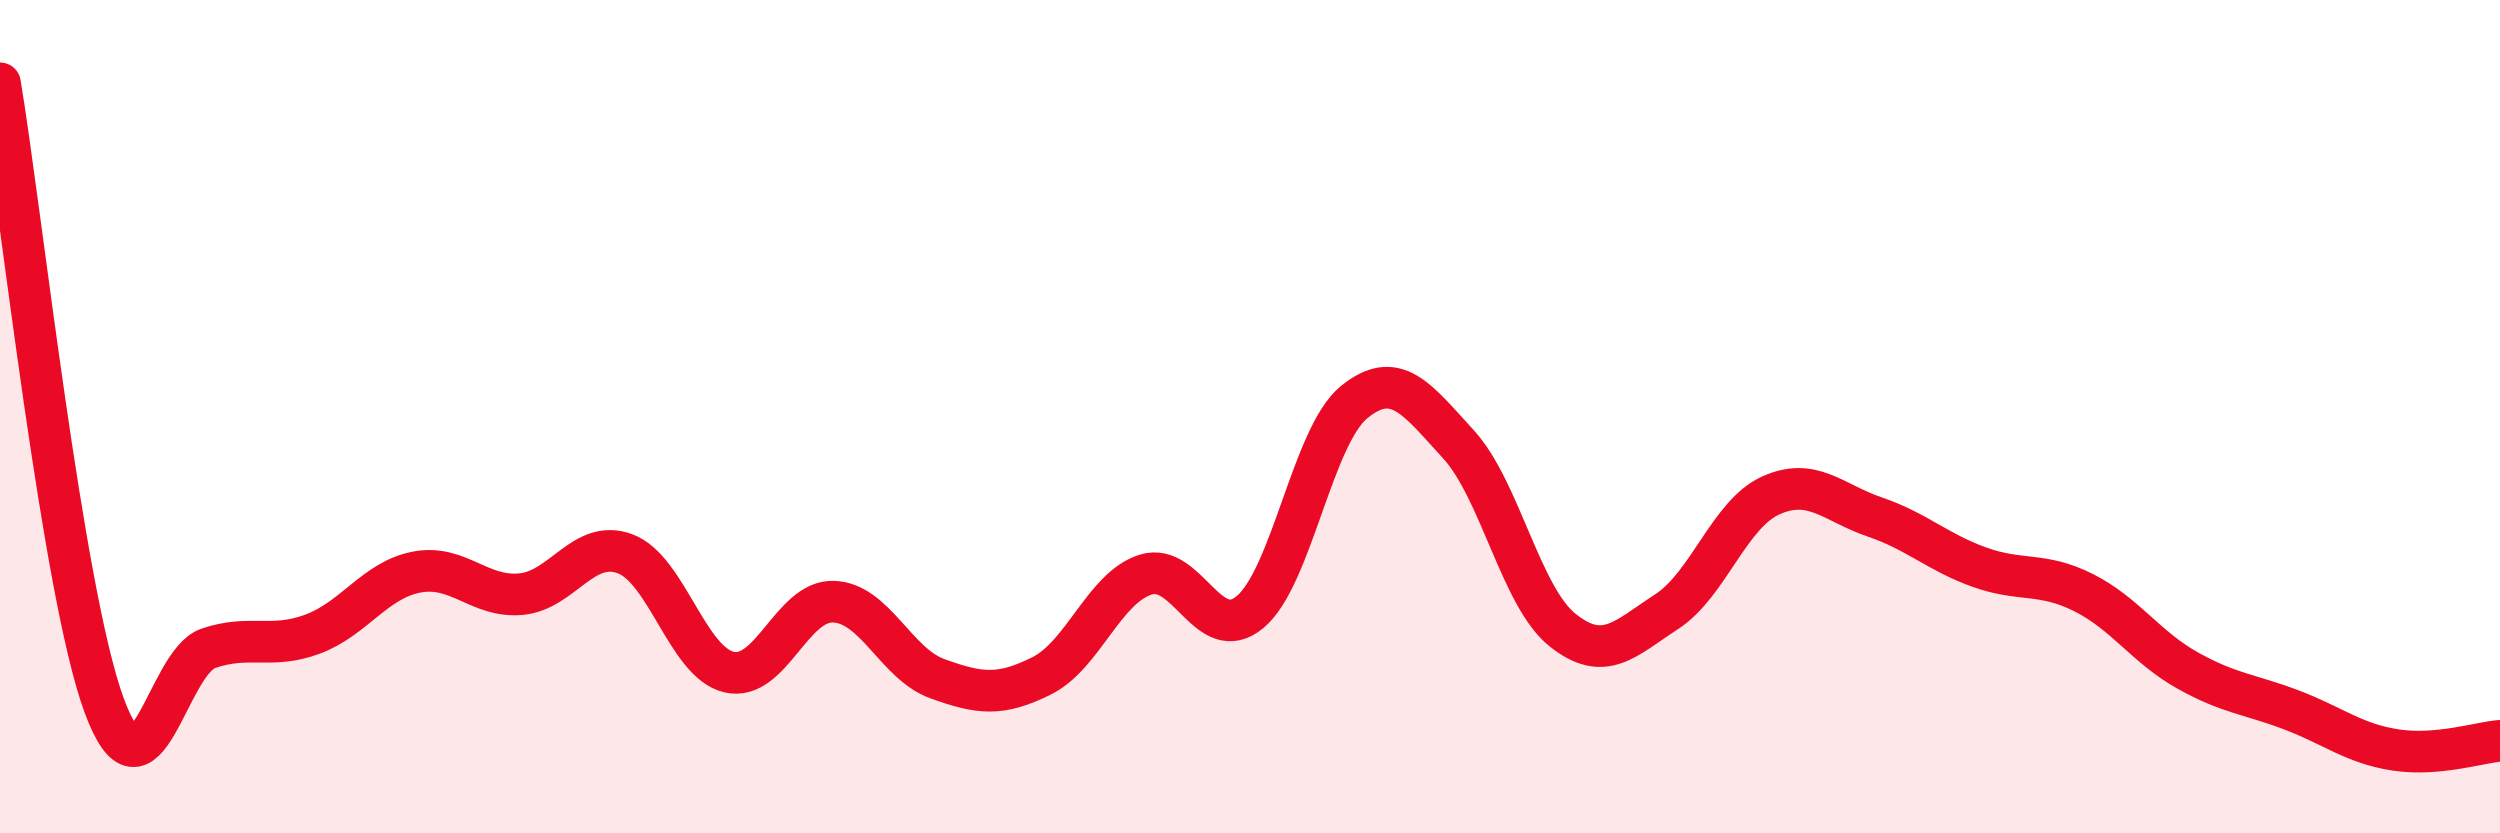 
    <svg width="60" height="20" viewBox="0 0 60 20" xmlns="http://www.w3.org/2000/svg">
      <path
        d="M 0,2 C 0.5,4.99 1.5,14.22 2.5,16.93 C 3.5,19.64 4,15.9 5,15.56 C 6,15.22 6.5,15.59 7.5,15.22 C 8.5,14.85 9,13.92 10,13.73 C 11,13.54 11.5,14.35 12.5,14.26 C 13.5,14.17 14,12.92 15,13.29 C 16,13.66 16.5,15.9 17.5,16.13 C 18.5,16.36 19,14.41 20,14.44 C 21,14.47 21.5,15.93 22.5,16.29 C 23.5,16.65 24,16.72 25,16.22 C 26,15.72 26.5,14.1 27.5,13.79 C 28.5,13.48 29,15.52 30,14.69 C 31,13.86 31.5,10.46 32.5,9.65 C 33.5,8.84 34,9.57 35,10.66 C 36,11.75 36.5,14.32 37.5,15.12 C 38.5,15.92 39,15.33 40,14.68 C 41,14.03 41.5,12.34 42.5,11.89 C 43.5,11.44 44,12.07 45,12.41 C 46,12.75 46.5,13.25 47.5,13.61 C 48.5,13.97 49,13.72 50,14.22 C 51,14.72 51.5,15.53 52.5,16.09 C 53.5,16.65 54,16.66 55,17.04 C 56,17.42 56.5,17.85 57.5,18 C 58.5,18.15 59.5,17.82 60,17.78L60 20L0 20Z"
        fill="#EB0A25"
        opacity="0.1"
        stroke-linecap="round"
        stroke-linejoin="round"
      />
      <path
        d="M 0,2 C 0.5,4.99 1.5,14.22 2.5,16.93 C 3.5,19.64 4,15.9 5,15.56 C 6,15.22 6.5,15.59 7.5,15.22 C 8.5,14.85 9,13.92 10,13.73 C 11,13.54 11.5,14.35 12.5,14.26 C 13.5,14.17 14,12.92 15,13.29 C 16,13.66 16.5,15.9 17.5,16.13 C 18.5,16.36 19,14.41 20,14.44 C 21,14.47 21.5,15.93 22.5,16.29 C 23.5,16.65 24,16.72 25,16.22 C 26,15.72 26.5,14.1 27.5,13.79 C 28.5,13.48 29,15.52 30,14.69 C 31,13.86 31.5,10.46 32.5,9.65 C 33.5,8.84 34,9.57 35,10.66 C 36,11.75 36.5,14.32 37.5,15.12 C 38.5,15.92 39,15.33 40,14.68 C 41,14.03 41.5,12.34 42.5,11.89 C 43.5,11.44 44,12.07 45,12.41 C 46,12.75 46.5,13.25 47.5,13.61 C 48.5,13.97 49,13.72 50,14.22 C 51,14.72 51.5,15.53 52.5,16.09 C 53.5,16.65 54,16.66 55,17.04 C 56,17.42 56.5,17.85 57.5,18 C 58.5,18.15 59.5,17.82 60,17.78"
        stroke="#EB0A25"
        stroke-width="1"
        fill="none"
        stroke-linecap="round"
        stroke-linejoin="round"
      />
    </svg>
  